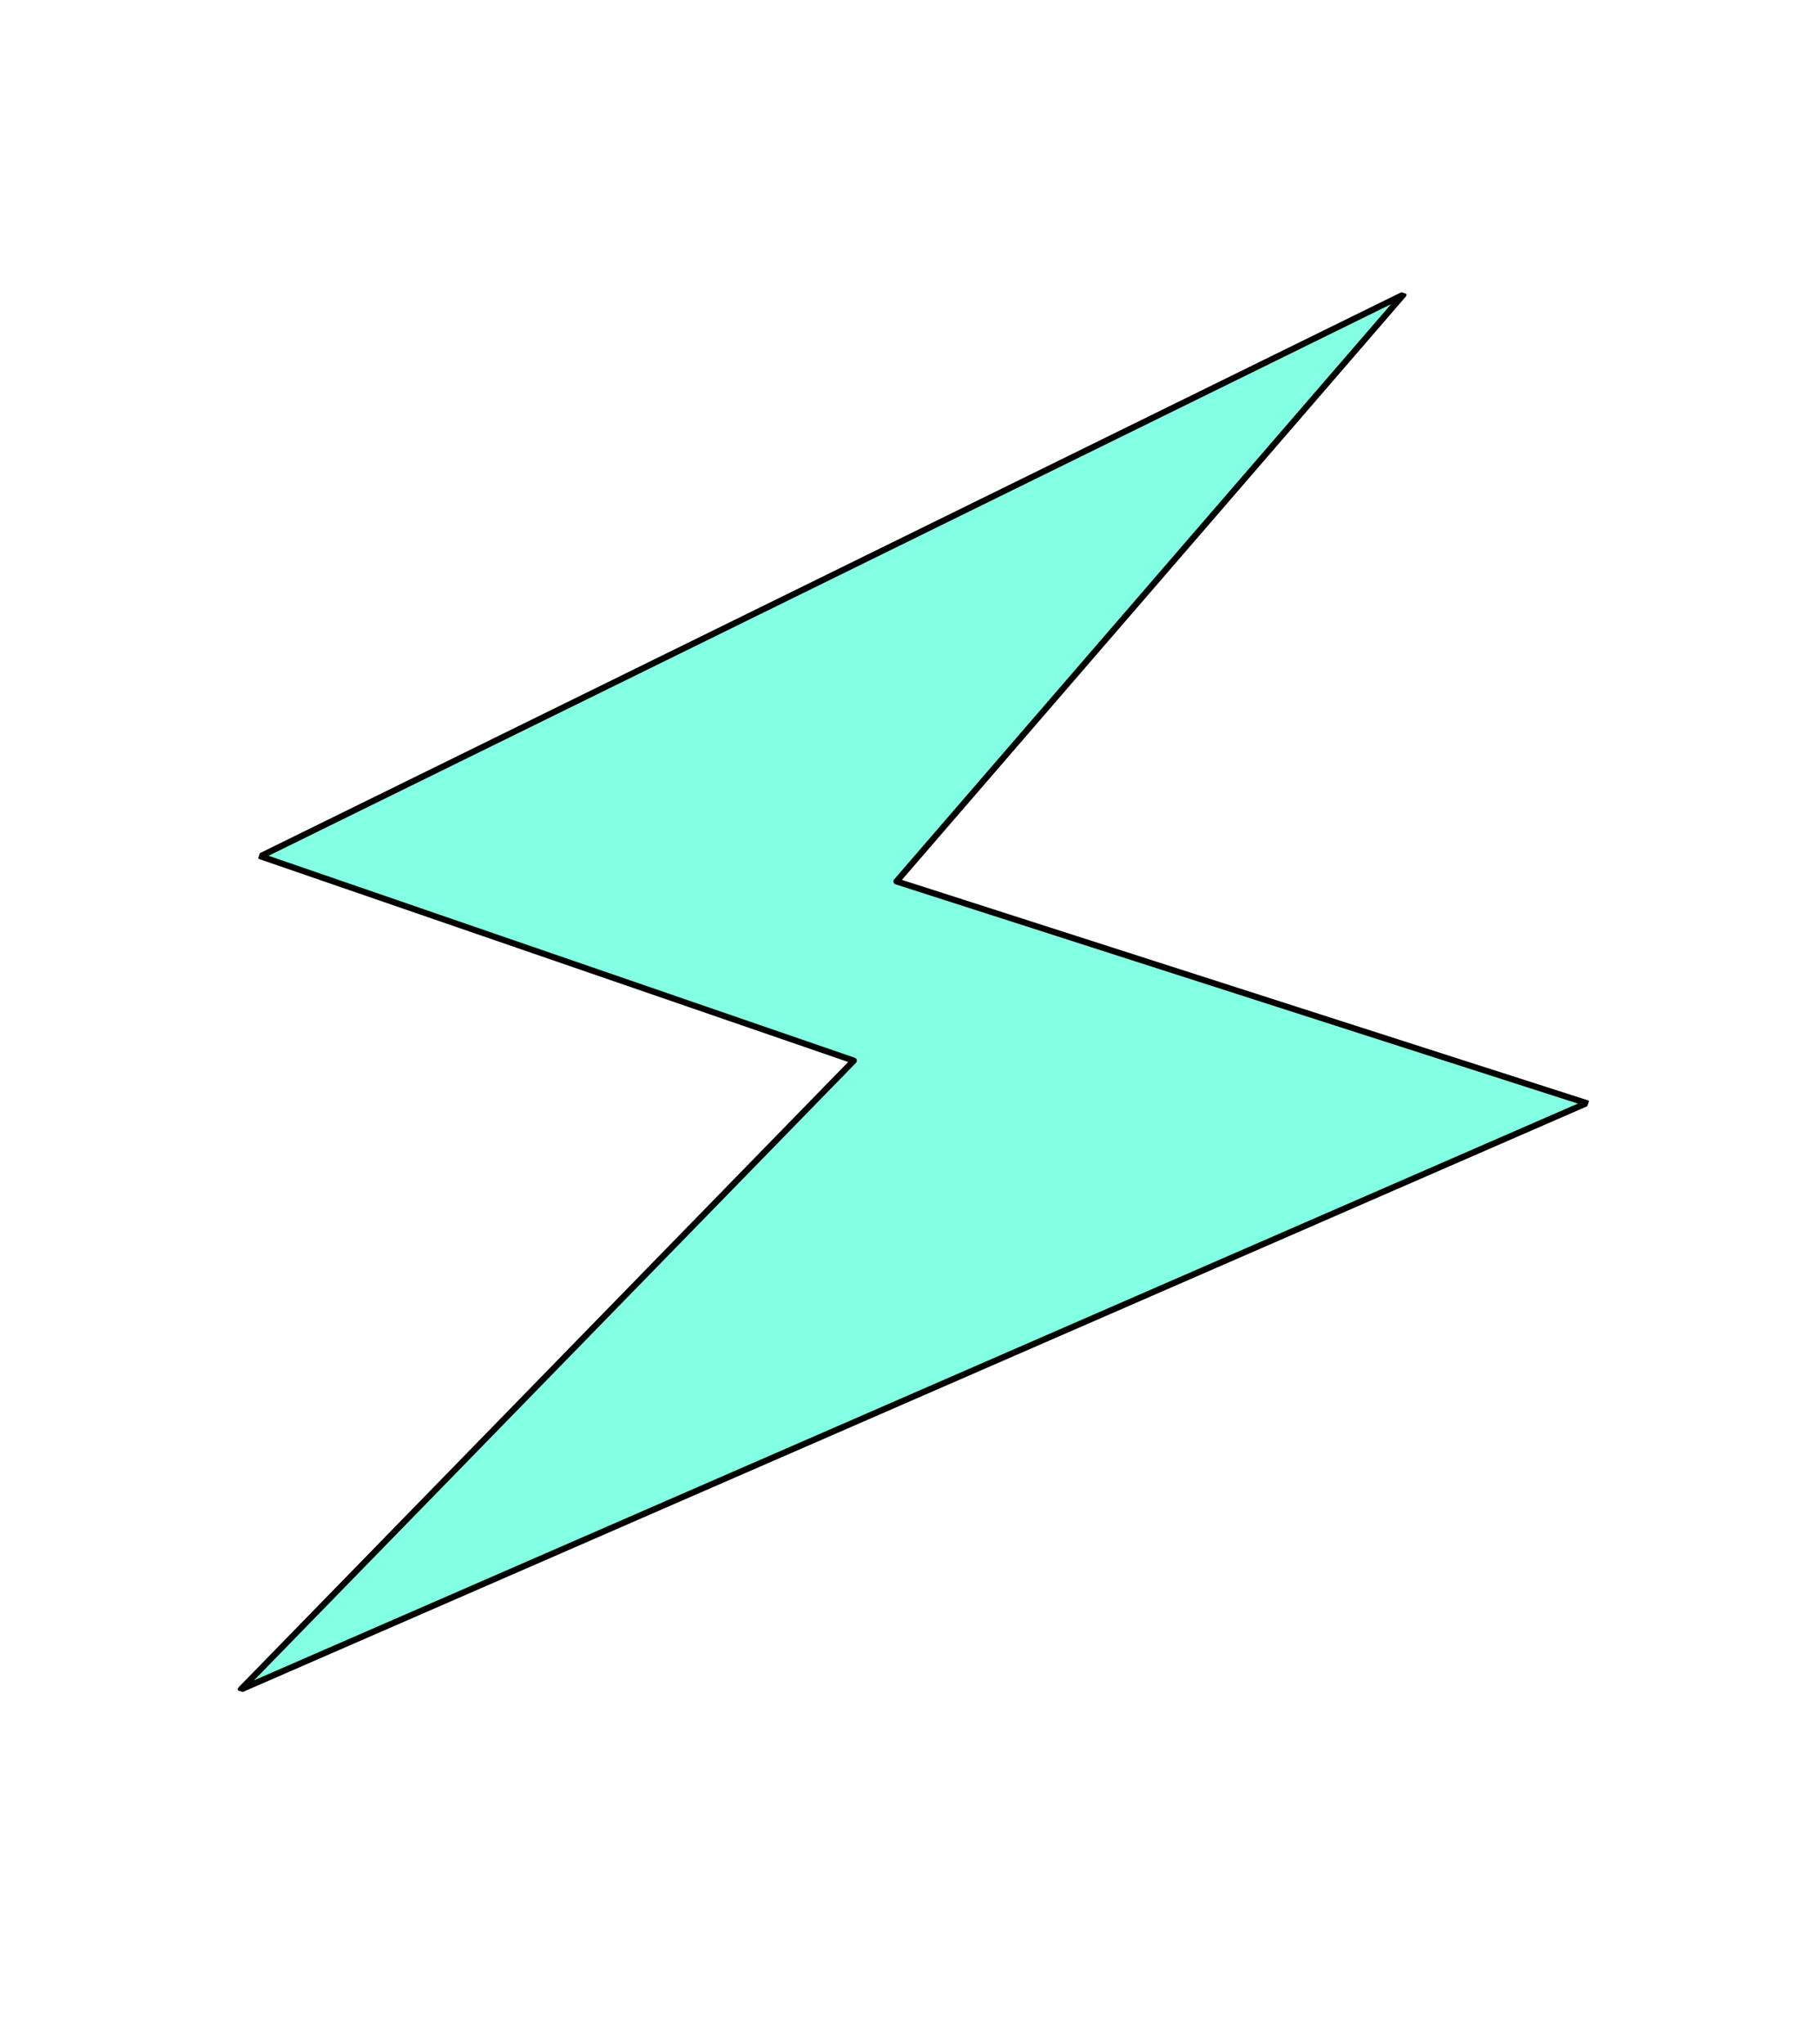 <?xml version="1.0" encoding="UTF-8"?> <svg xmlns="http://www.w3.org/2000/svg" xmlns:xlink="http://www.w3.org/1999/xlink" width="147.163" height="165.36" viewBox="0 0 147.163 165.36"><defs><clipPath id="clip-path"><rect id="Rectangle_193" data-name="Rectangle 193" width="108.259" height="137.611" fill="none"></rect></clipPath></defs><g id="Groupe_162" data-name="Groupe 162" transform="translate(44.802) rotate(19)"><path id="Tracé_572" data-name="Tracé 572" d="M.25,73.375H51.074L20.7,137.675,108.323,57.3l-58.7,1.226L72.98.25Z" transform="translate(-0.157 -0.157)" fill="#83ffe3"></path><g id="Groupe_161" data-name="Groupe 161"><g id="Groupe_160" data-name="Groupe 160" clip-path="url(#clip-path)"><path id="Tracé_573" data-name="Tracé 573" d="M72.93.25.251,73.324H51.039L20.682,137.579,108.248,57.26,49.589,58.485Z" transform="translate(-0.119 -0.109)" fill="none" stroke="#000" stroke-linejoin="round" stroke-width="0.5"></path></g></g></g></svg> 
